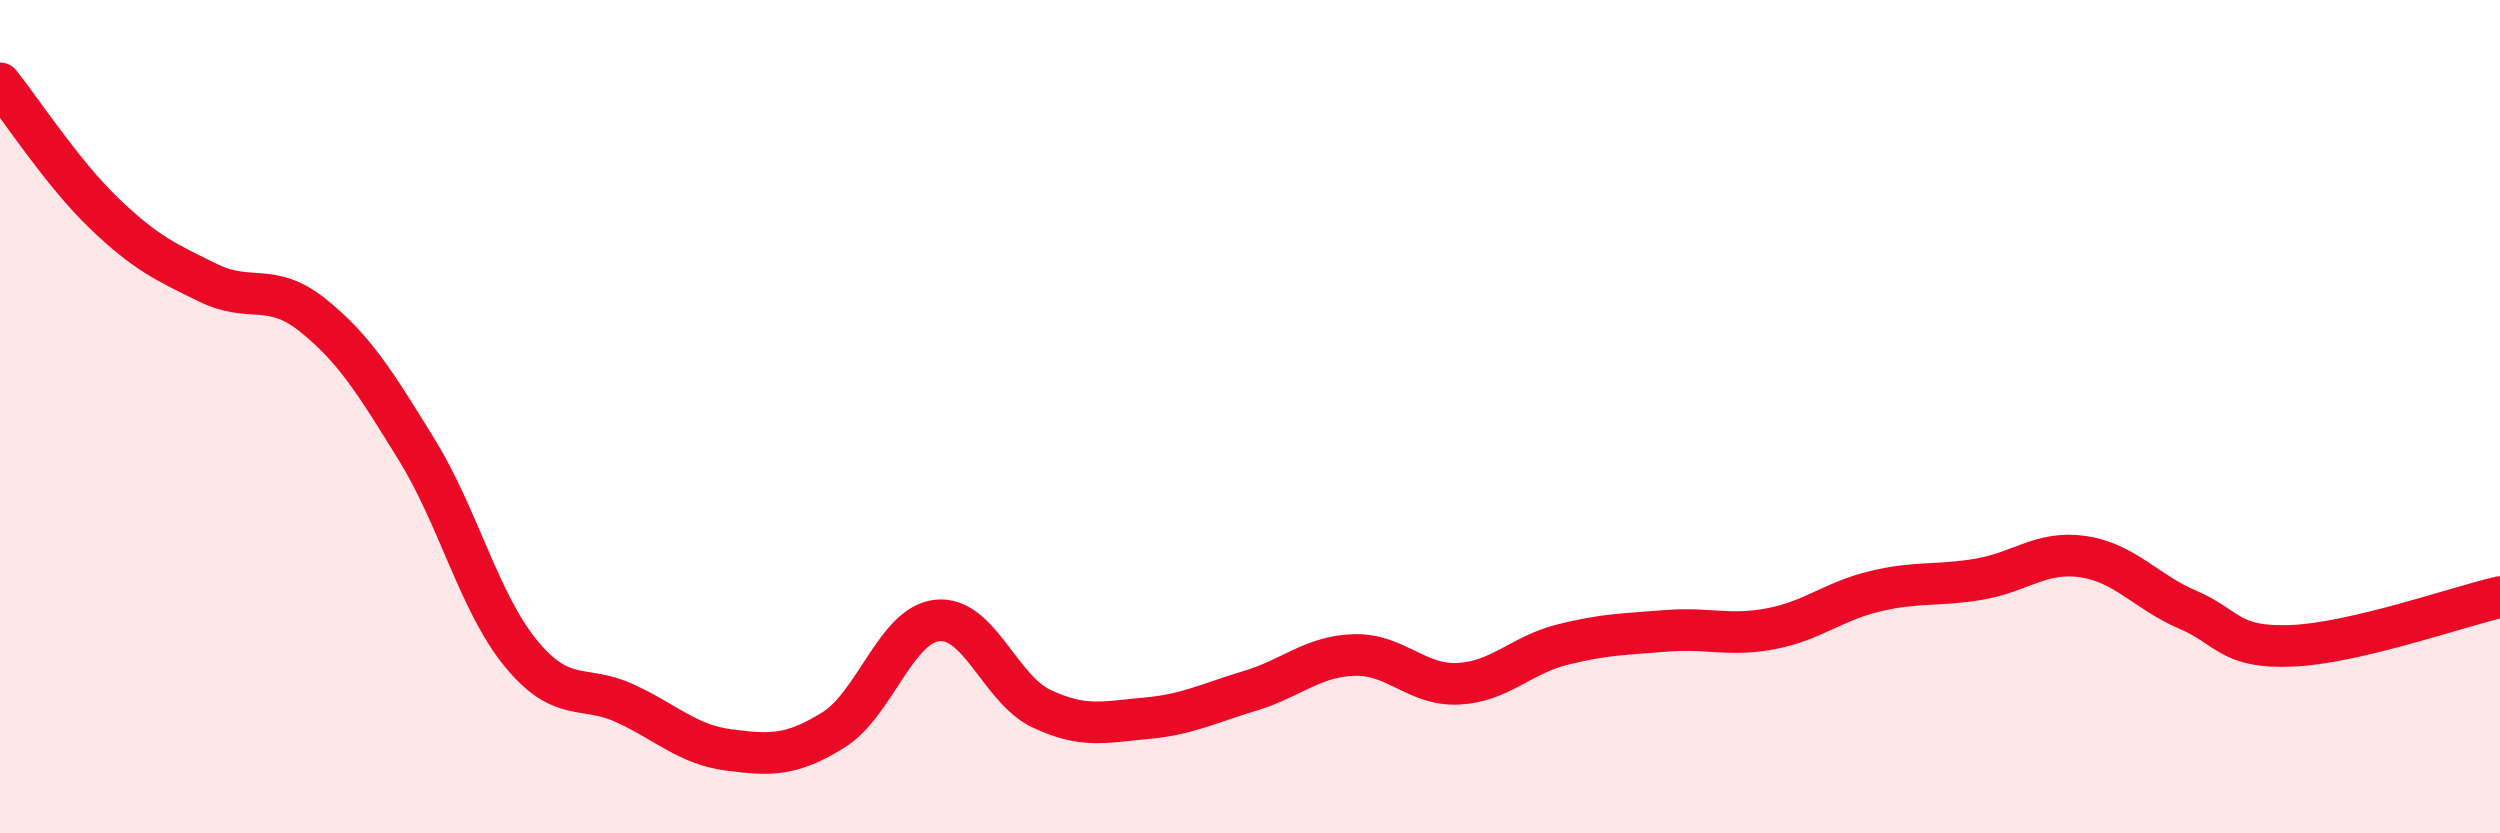 
    <svg width="60" height="20" viewBox="0 0 60 20" xmlns="http://www.w3.org/2000/svg">
      <path
        d="M 0,2 C 0.5,2.62 1.5,4.16 2.5,5.12 C 3.5,6.08 4,6.3 5,6.79 C 6,7.28 6.5,6.76 7.5,7.56 C 8.5,8.36 9,9.17 10,10.79 C 11,12.41 11.5,14.46 12.5,15.68 C 13.5,16.9 14,16.42 15,16.88 C 16,17.34 16.5,17.87 17.5,18 C 18.5,18.13 19,18.14 20,17.52 C 21,16.9 21.5,14.99 22.5,14.89 C 23.5,14.79 24,16.54 25,17.01 C 26,17.48 26.5,17.33 27.5,17.24 C 28.5,17.15 29,16.88 30,16.58 C 31,16.28 31.5,15.75 32.5,15.72 C 33.5,15.69 34,16.46 35,16.41 C 36,16.36 36.5,15.72 37.5,15.47 C 38.5,15.22 39,15.22 40,15.14 C 41,15.06 41.5,15.28 42.5,15.09 C 43.5,14.9 44,14.43 45,14.19 C 46,13.95 46.5,14.07 47.5,13.9 C 48.5,13.73 49,13.21 50,13.36 C 51,13.51 51.5,14.2 52.5,14.63 C 53.5,15.06 53.5,15.56 55,15.5 C 56.5,15.44 59,14.56 60,14.33L60 20L0 20Z"
        fill="#EB0A25"
        opacity="0.1"
        stroke-linecap="round"
        stroke-linejoin="round"
      />
      <path
        d="M 0,2 C 0.5,2.62 1.5,4.16 2.5,5.12 C 3.5,6.08 4,6.3 5,6.79 C 6,7.28 6.5,6.76 7.5,7.56 C 8.5,8.36 9,9.17 10,10.79 C 11,12.41 11.5,14.46 12.5,15.68 C 13.5,16.9 14,16.42 15,16.88 C 16,17.34 16.5,17.87 17.5,18 C 18.5,18.13 19,18.14 20,17.52 C 21,16.9 21.5,14.99 22.5,14.89 C 23.5,14.79 24,16.54 25,17.01 C 26,17.48 26.5,17.33 27.5,17.24 C 28.5,17.15 29,16.88 30,16.58 C 31,16.28 31.5,15.75 32.5,15.72 C 33.5,15.69 34,16.46 35,16.41 C 36,16.36 36.5,15.72 37.5,15.47 C 38.5,15.22 39,15.22 40,15.14 C 41,15.06 41.5,15.28 42.5,15.09 C 43.5,14.9 44,14.43 45,14.19 C 46,13.95 46.5,14.07 47.5,13.9 C 48.5,13.73 49,13.21 50,13.36 C 51,13.51 51.5,14.2 52.5,14.63 C 53.5,15.06 53.5,15.56 55,15.5 C 56.5,15.44 59,14.56 60,14.33"
        stroke="#EB0A25"
        stroke-width="1"
        fill="none"
        stroke-linecap="round"
        stroke-linejoin="round"
      />
    </svg>
  